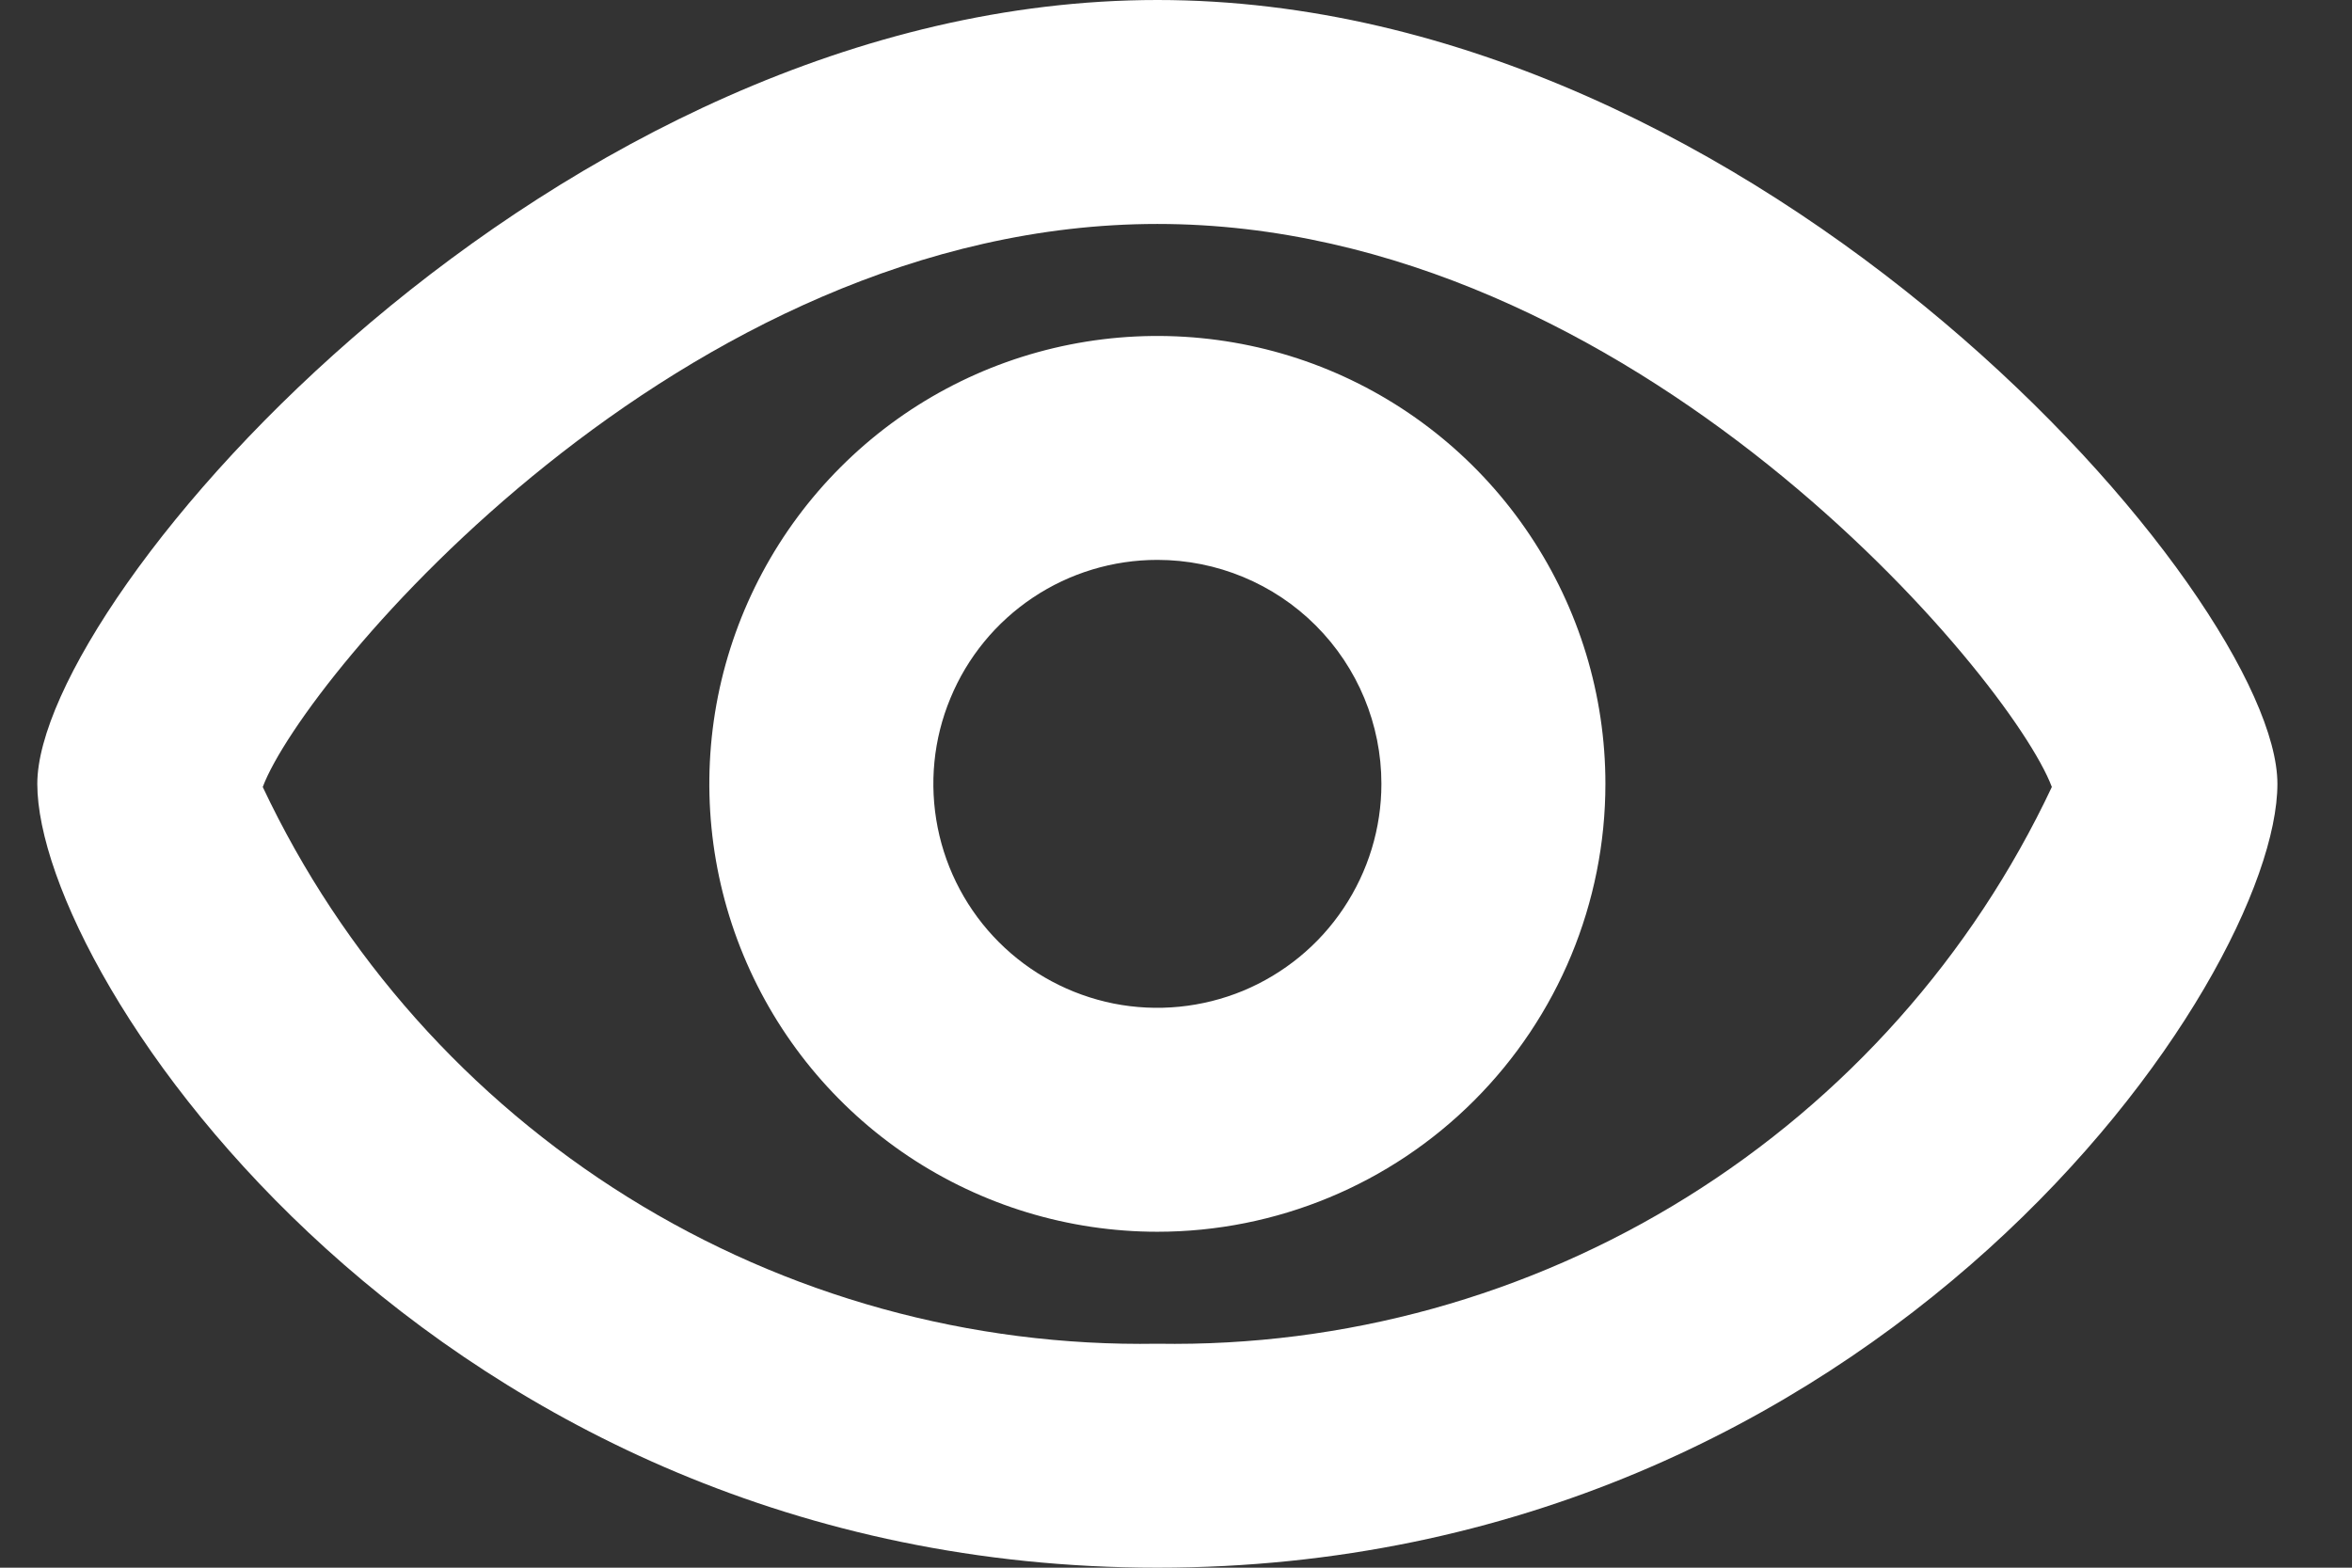 <svg width="21" height="14" viewBox="0 0 21 14" fill="none" xmlns="http://www.w3.org/2000/svg">
    <rect x="0" y="0" width="21" height="14" fill="#333333" stroke="none"/>
    <path
        d="M10.334 11C9.542 11 8.769 10.765 8.111 10.326C7.453 9.886 6.941 9.262 6.638 8.531C6.335 7.8 6.256 6.996 6.41 6.22C6.565 5.444 6.946 4.731 7.505 4.172C8.064 3.612 8.777 3.231 9.553 3.077C10.329 2.923 11.133 3.002 11.864 3.304C12.595 3.607 13.22 4.12 13.659 4.778C14.099 5.436 14.334 6.209 14.334 7C14.334 8.061 13.912 9.078 13.162 9.828C12.412 10.579 11.394 11 10.334 11ZM10.334 5C9.938 5 9.551 5.117 9.222 5.337C8.893 5.557 8.637 5.869 8.486 6.235C8.334 6.6 8.295 7.002 8.372 7.39C8.449 7.778 8.64 8.135 8.919 8.414C9.199 8.694 9.555 8.884 9.943 8.962C10.331 9.039 10.733 8.999 11.099 8.848C11.464 8.696 11.777 8.44 11.996 8.111C12.216 7.782 12.334 7.396 12.334 7C12.334 6.47 12.123 5.961 11.748 5.586C11.373 5.211 10.864 5 10.334 5Z"
        fill="white" />
    <path
        d="M10.334 14C3.88 14 0.333 8.742 0.333 7C0.333 5.336 4.946 0 10.334 0C15.722 0 20.334 5.336 20.334 7C20.334 8.742 16.788 14 10.334 14ZM2.346 7.028C3.058 8.538 4.19 9.81 5.607 10.692C7.024 11.574 8.665 12.028 10.334 12C12.002 12.028 13.643 11.574 15.06 10.692C16.477 9.81 17.609 8.538 18.32 7.028C17.957 6.058 14.588 2 10.334 2C6.079 2 2.709 6.058 2.346 7.028Z"
        fill="white" />
</svg>